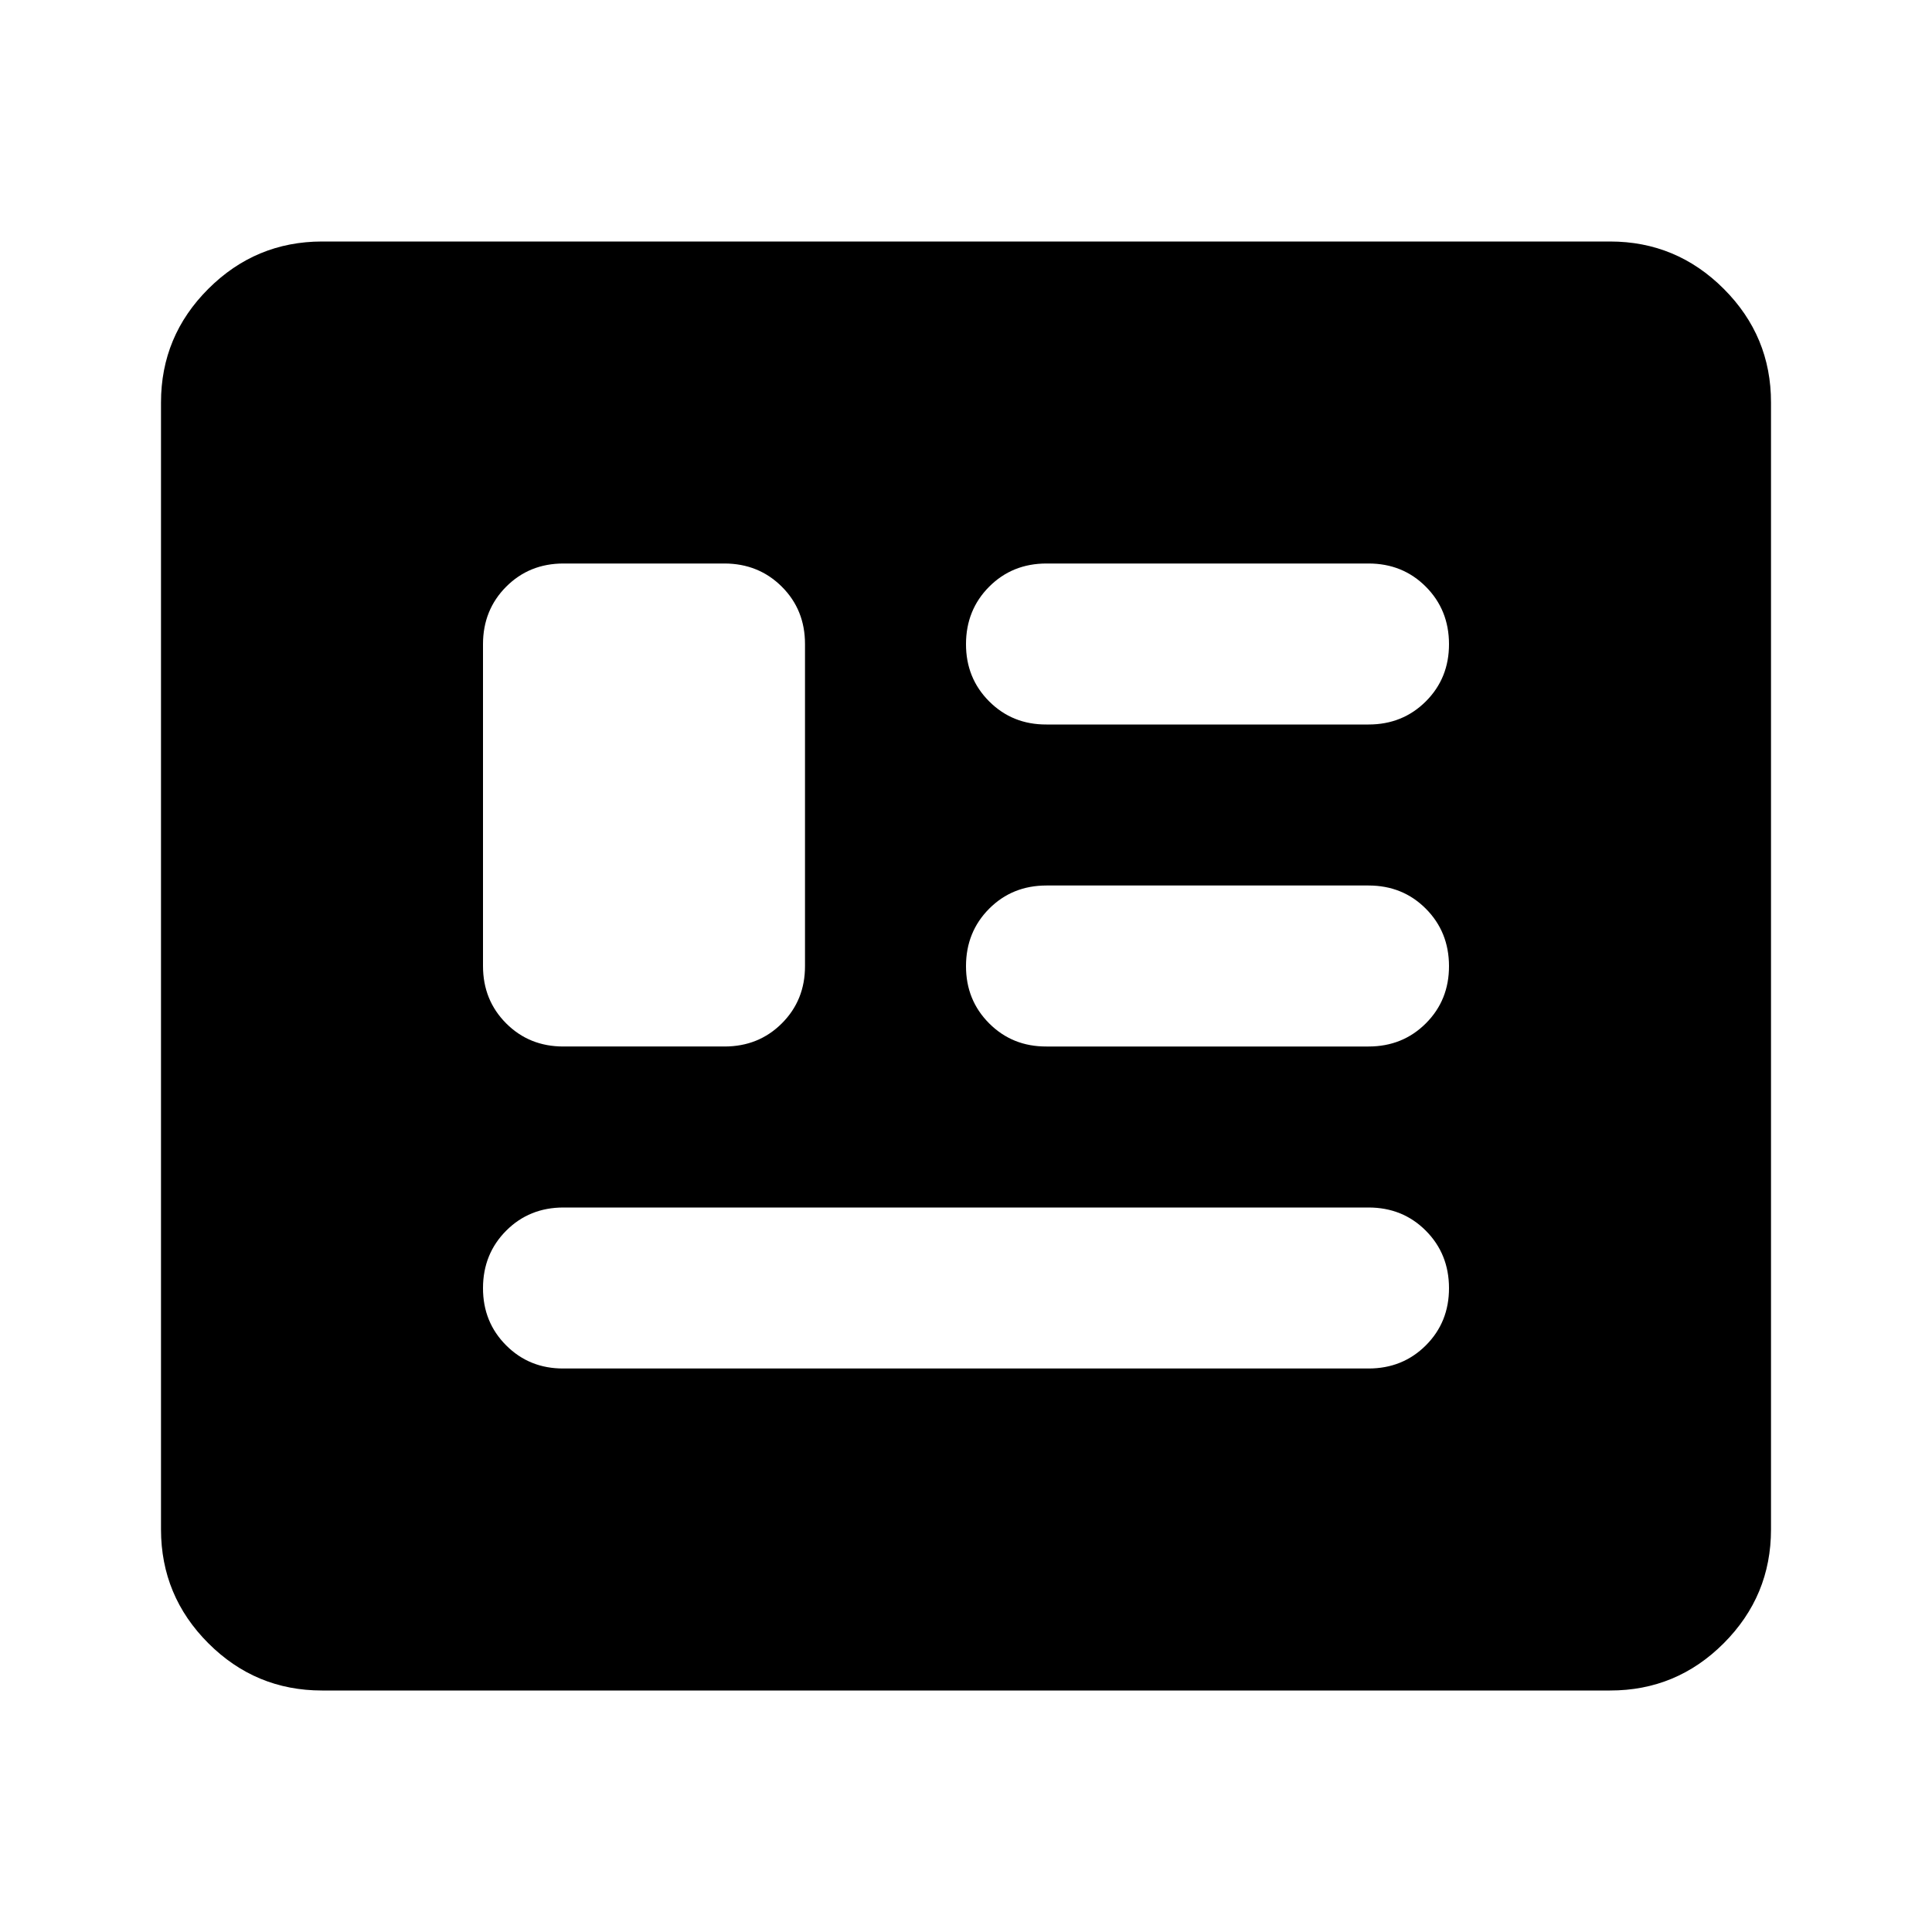 <?xml version="1.0" encoding="UTF-8"?> <svg xmlns="http://www.w3.org/2000/svg" width="24" height="24" viewBox="0 0 24 24"><title>Newsmode-rounded SVG Icon</title><path fill="#000000" d="M4 21q-.825 0-1.412-.587T2 19V5q0-.825.588-1.412T4 3h16q.825 0 1.413.588T22 5v14q0 .825-.587 1.413T20 21zm3-4h10q.425 0 .713-.288T18 16t-.288-.712T17 15H7q-.425 0-.712.288T6 16t.288.713T7 17m0-4h2q.425 0 .713-.288T10 12V8q0-.425-.288-.712T9 7H7q-.425 0-.712.288T6 8v4q0 .425.288.713T7 13m6 0h4q.425 0 .713-.288T18 12t-.288-.712T17 11h-4q-.425 0-.712.288T12 12t.288.713T13 13m0-4h4q.425 0 .713-.288T18 8t-.288-.712T17 7h-4q-.425 0-.712.288T12 8t.288.713T13 9"></path></svg> 